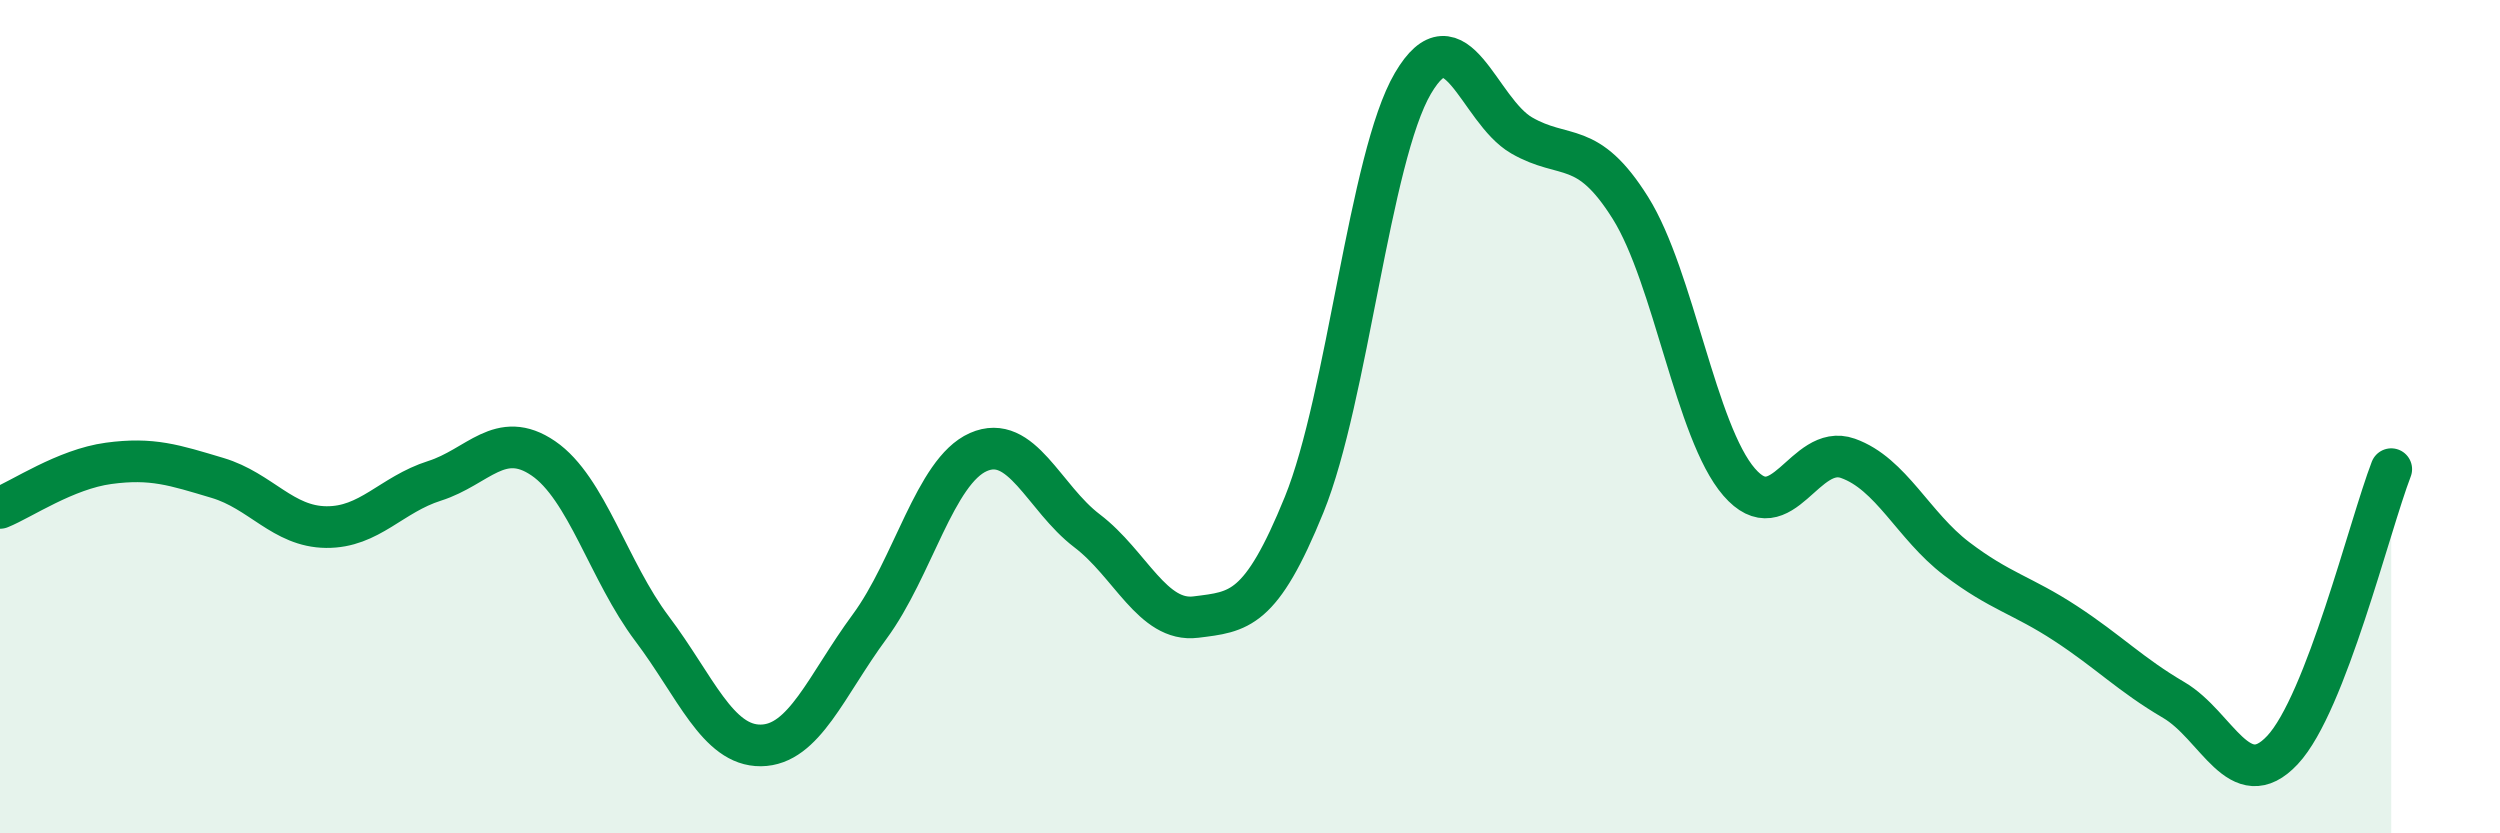 
    <svg width="60" height="20" viewBox="0 0 60 20" xmlns="http://www.w3.org/2000/svg">
      <path
        d="M 0,12.19 C 0.52,11.98 1.57,11.26 2.61,11.12 C 3.65,10.98 4.18,11.16 5.22,11.47 C 6.26,11.78 6.79,12.64 7.83,12.65 C 8.87,12.66 9.39,11.87 10.43,11.54 C 11.47,11.21 12,10.29 13.04,11 C 14.08,11.71 14.61,13.71 15.65,15.09 C 16.69,16.47 17.22,17.9 18.26,17.89 C 19.3,17.88 19.83,16.45 20.87,15.04 C 21.91,13.63 22.44,11.31 23.48,10.85 C 24.52,10.39 25.05,11.95 26.09,12.74 C 27.13,13.53 27.66,14.94 28.7,14.81 C 29.74,14.68 30.26,14.67 31.3,12.11 C 32.34,9.55 32.87,3.77 33.91,2 C 34.95,0.23 35.48,2.65 36.52,3.25 C 37.56,3.85 38.09,3.33 39.13,4.99 C 40.17,6.65 40.7,10.37 41.74,11.57 C 42.78,12.77 43.31,10.63 44.35,11 C 45.39,11.37 45.92,12.62 46.96,13.41 C 48,14.2 48.53,14.28 49.57,14.96 C 50.61,15.64 51.13,16.19 52.17,16.8 C 53.21,17.41 53.74,19.11 54.78,18 C 55.82,16.89 56.87,12.61 57.39,11.26L57.39 20L0 20Z"
        fill="#008740"
        opacity="0.1"
        stroke-linecap="round"
        stroke-linejoin="round"
      />
      <path
        d="M 0,12.19 C 0.52,11.98 1.57,11.26 2.61,11.12 C 3.65,10.98 4.18,11.16 5.22,11.47 C 6.26,11.78 6.79,12.64 7.83,12.65 C 8.87,12.66 9.39,11.87 10.43,11.54 C 11.47,11.21 12,10.29 13.04,11 C 14.08,11.71 14.61,13.71 15.65,15.09 C 16.69,16.47 17.22,17.9 18.26,17.89 C 19.3,17.88 19.83,16.45 20.87,15.04 C 21.91,13.63 22.44,11.31 23.48,10.85 C 24.52,10.39 25.05,11.95 26.09,12.74 C 27.13,13.53 27.66,14.94 28.7,14.81 C 29.74,14.68 30.26,14.67 31.3,12.11 C 32.34,9.55 32.87,3.77 33.91,2 C 34.95,0.23 35.48,2.65 36.52,3.25 C 37.56,3.85 38.09,3.33 39.13,4.99 C 40.17,6.65 40.7,10.37 41.74,11.57 C 42.78,12.77 43.31,10.63 44.35,11 C 45.39,11.37 45.92,12.62 46.96,13.41 C 48,14.2 48.53,14.28 49.57,14.96 C 50.61,15.64 51.13,16.19 52.17,16.8 C 53.21,17.41 53.74,19.11 54.78,18 C 55.82,16.89 56.87,12.61 57.39,11.26"
        stroke="#008740"
        stroke-width="1"
        fill="none"
        stroke-linecap="round"
        stroke-linejoin="round"
      />
    </svg>
  